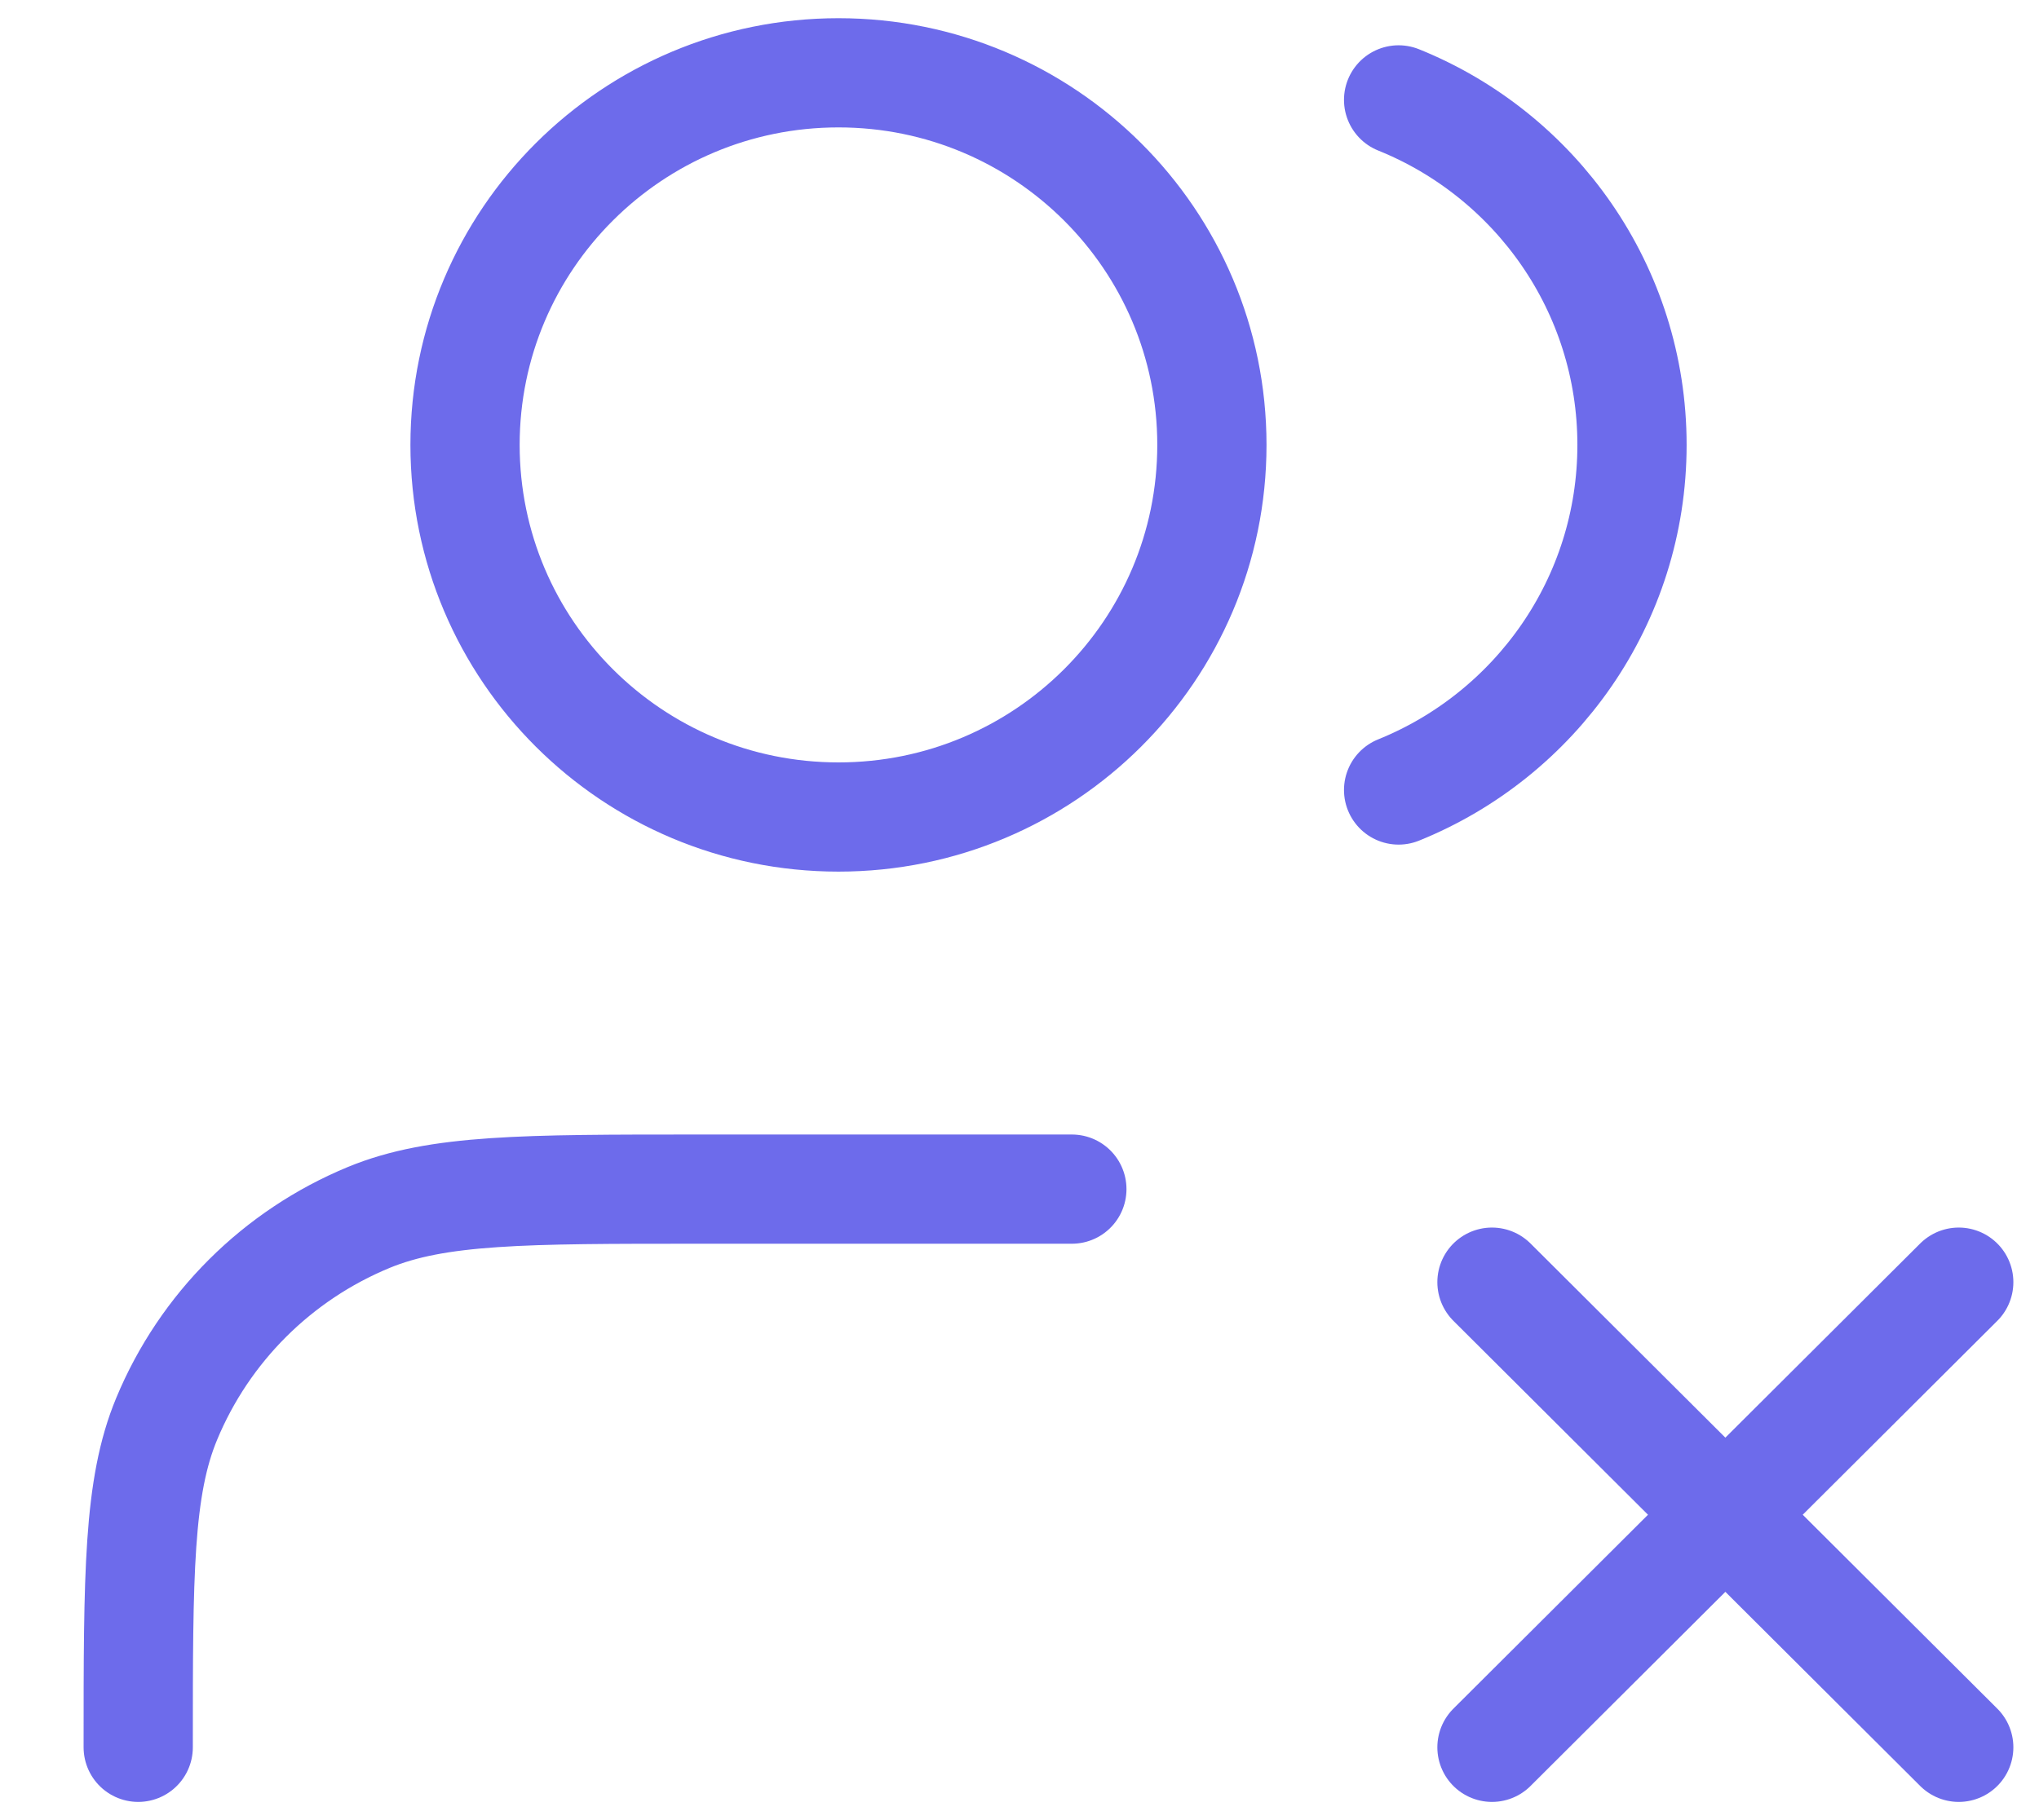 <svg width="28" height="25" viewBox="0 0 28 25" fill="none" xmlns="http://www.w3.org/2000/svg">
<path d="M20.488 17.611L26.898 24M26.898 17.611L20.488 24M19.206 1.372C21.085 2.13 22.411 3.966 22.411 6.111C22.411 8.256 21.085 10.092 19.206 10.851M14.719 16.333H9.591C7.201 16.333 6.007 16.333 5.064 16.722C3.808 17.241 2.809 18.236 2.289 19.488C1.898 20.428 1.898 21.619 1.898 24M16.642 6.111C16.642 8.934 14.346 11.222 11.514 11.222C8.682 11.222 6.386 8.934 6.386 6.111C6.386 3.288 8.682 1 11.514 1C14.346 1 16.642 3.288 16.642 6.111Z" stroke="#6D6BEB" stroke-width="1.5" stroke-linecap="round" stroke-linejoin="round"/>
</svg>
